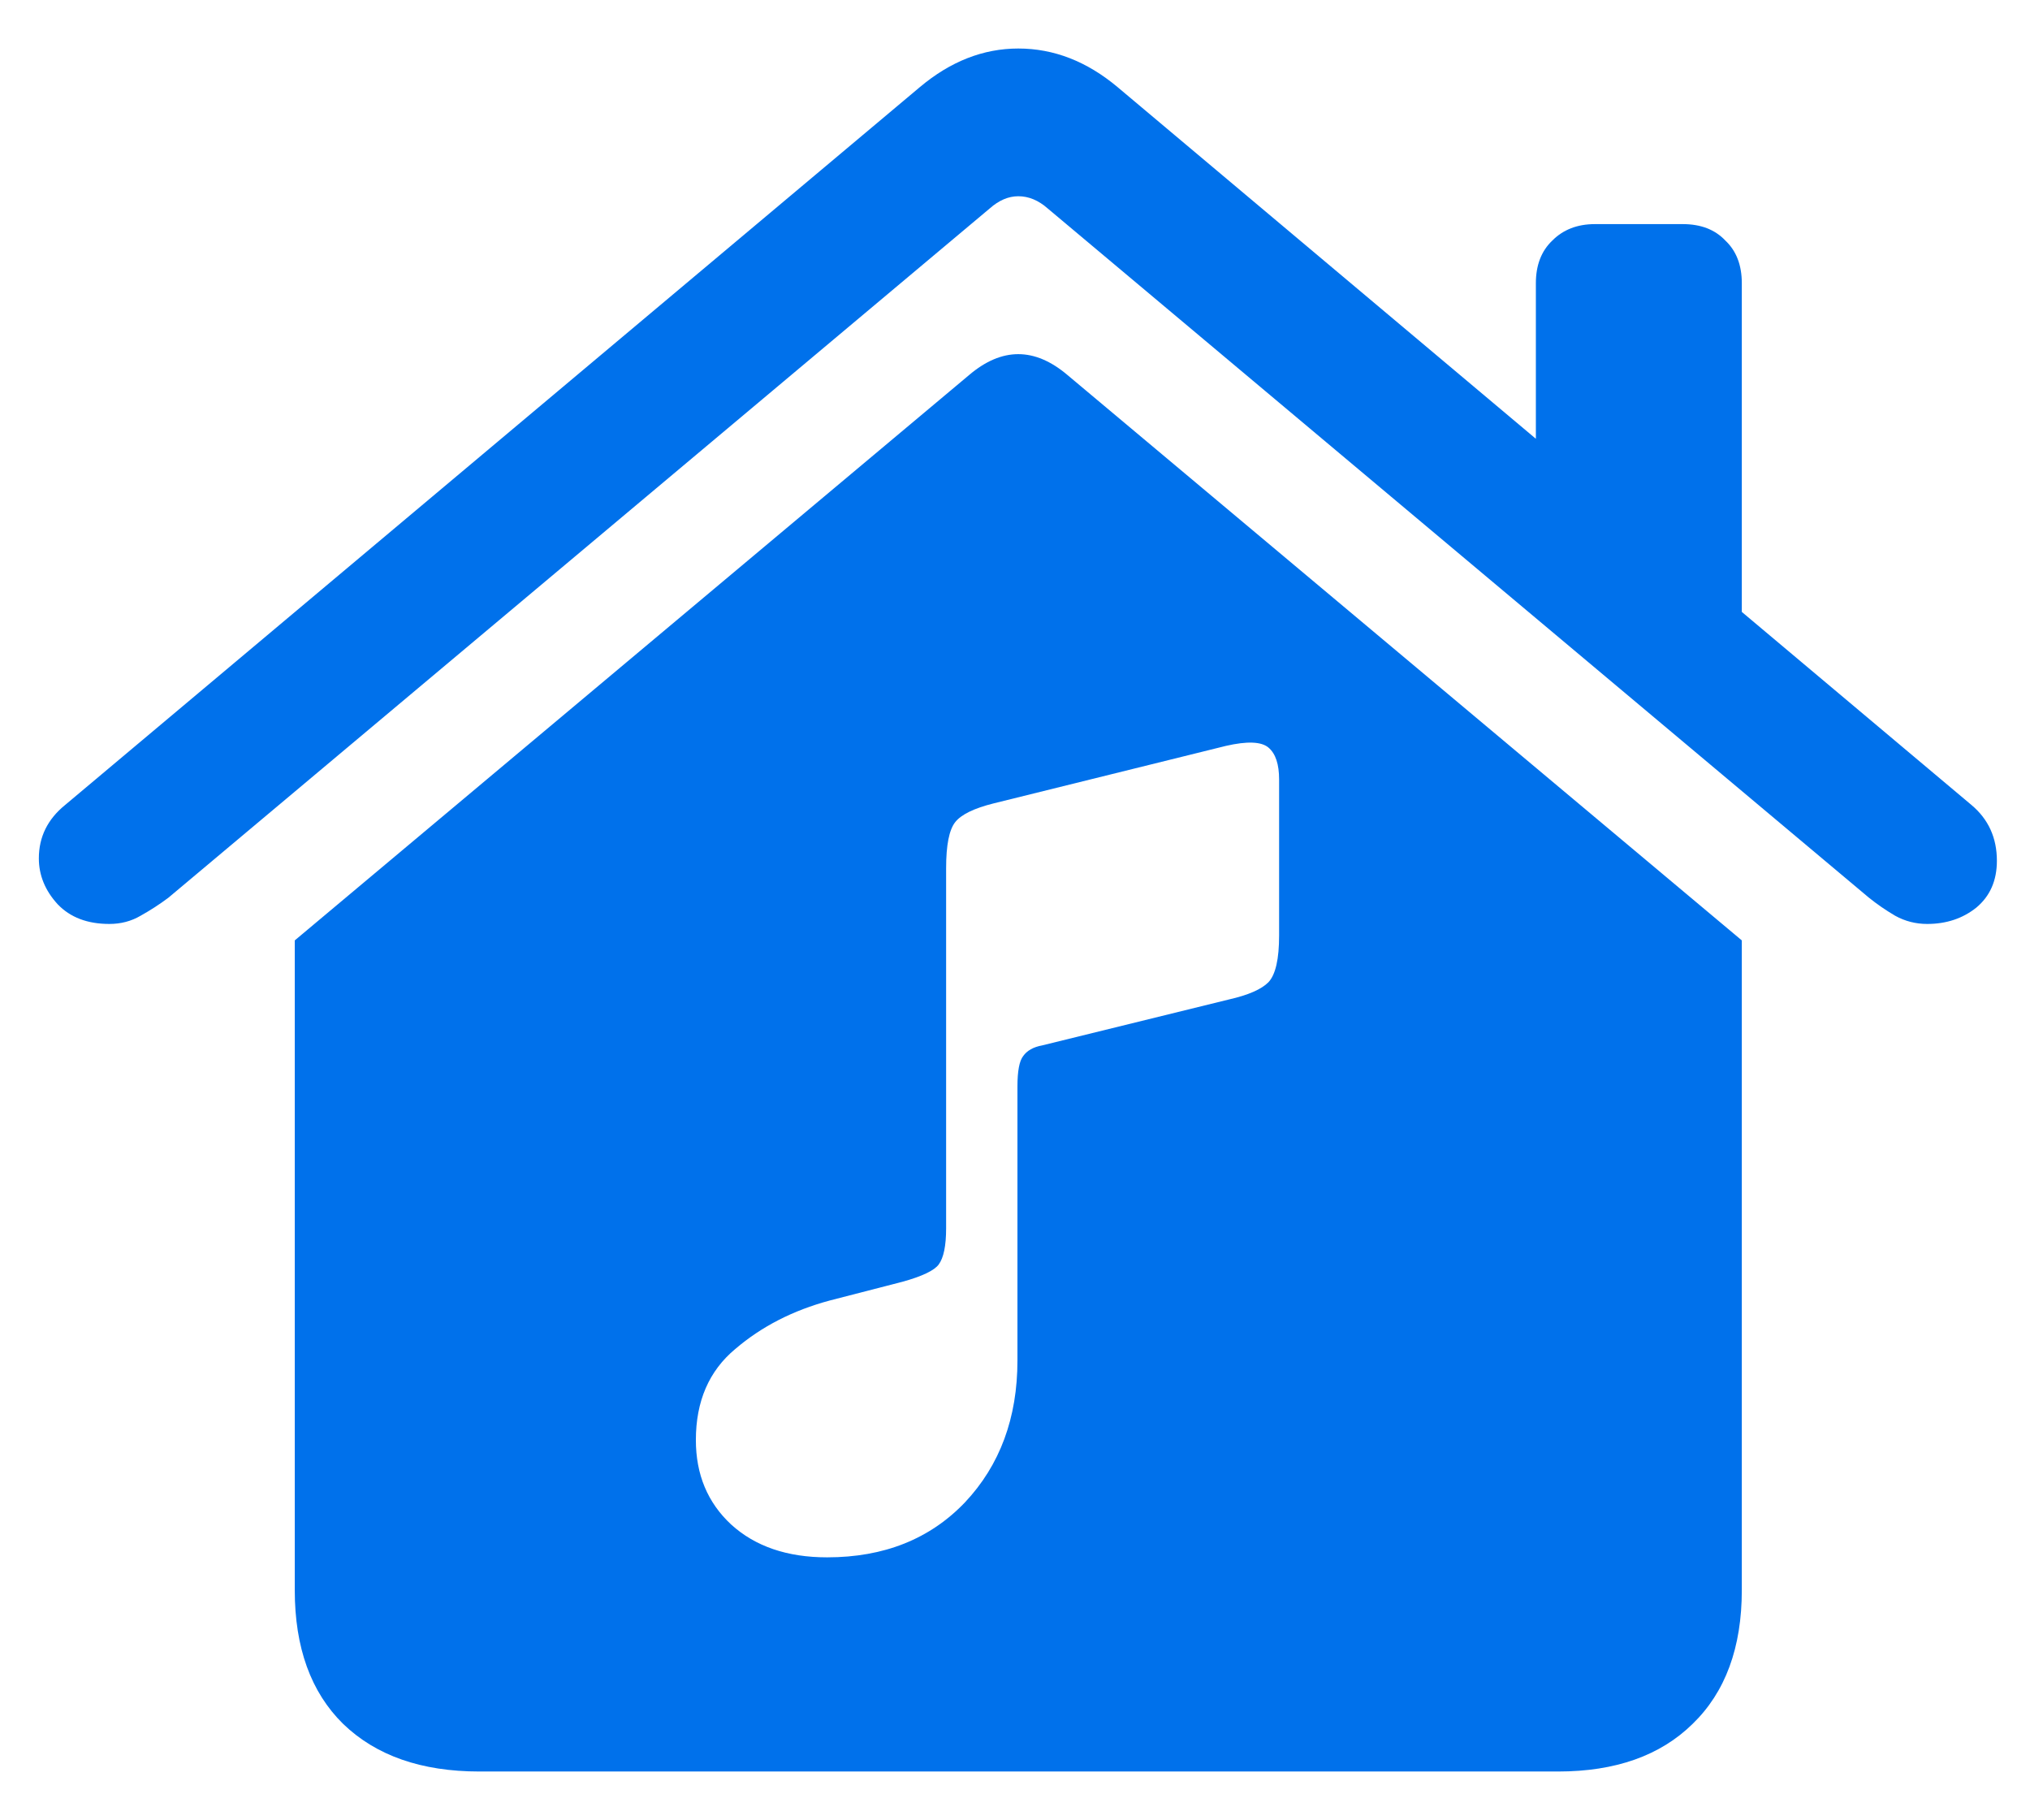 <svg width="29" height="26" viewBox="0 0 29 26" fill="none" xmlns="http://www.w3.org/2000/svg">
<path d="M4.211 22.713V13.432L13.844 5.357C14.312 4.959 14.781 4.959 15.25 5.357L24.883 13.432V22.713C24.883 23.533 24.648 24.17 24.18 24.623C23.719 25.076 23.078 25.303 22.258 25.303H6.848C6.02 25.303 5.371 25.076 4.902 24.623C4.441 24.17 4.211 23.533 4.211 22.713ZM0.555 12.26C0.555 11.955 0.68 11.701 0.93 11.498L13.141 1.244C13.578 0.877 14.047 0.693 14.547 0.693C15.055 0.693 15.527 0.877 15.965 1.244L28.164 11.498C28.406 11.701 28.527 11.967 28.527 12.295C28.527 12.576 28.43 12.799 28.234 12.963C28.039 13.119 27.805 13.197 27.531 13.197C27.367 13.197 27.215 13.158 27.074 13.08C26.941 13.002 26.816 12.916 26.699 12.822L14.969 2.979C14.836 2.861 14.695 2.803 14.547 2.803C14.406 2.803 14.27 2.861 14.137 2.979L2.406 12.822C2.281 12.916 2.148 13.002 2.008 13.08C1.875 13.158 1.727 13.197 1.562 13.197C1.25 13.197 1.004 13.104 0.824 12.916C0.645 12.721 0.555 12.502 0.555 12.26ZM21.941 6.975V4.045C21.941 3.787 22.02 3.584 22.176 3.436C22.332 3.279 22.535 3.201 22.785 3.201H24.039C24.297 3.201 24.5 3.279 24.648 3.436C24.805 3.584 24.883 3.787 24.883 4.045V9.459L21.941 6.975ZM17.559 14.275C17.832 14.213 18.02 14.131 18.121 14.029C18.223 13.92 18.273 13.697 18.273 13.361V11.135C18.273 10.916 18.223 10.764 18.121 10.678C18.02 10.592 17.816 10.584 17.512 10.654L14.195 11.475C13.914 11.545 13.73 11.635 13.645 11.744C13.559 11.854 13.516 12.072 13.516 12.4V17.545C13.516 17.795 13.48 17.967 13.41 18.061C13.348 18.146 13.176 18.229 12.895 18.307L11.852 18.576C11.328 18.717 10.879 18.947 10.504 19.268C10.129 19.58 9.941 20.014 9.941 20.568C9.941 21.061 10.109 21.463 10.445 21.775C10.789 22.088 11.246 22.244 11.816 22.244C12.629 22.244 13.285 21.982 13.785 21.459C14.285 20.928 14.535 20.252 14.535 19.432V15.518C14.535 15.299 14.562 15.154 14.617 15.084C14.672 15.006 14.762 14.955 14.887 14.932L17.559 14.275Z" fill="#0071EB"/>
</svg>
